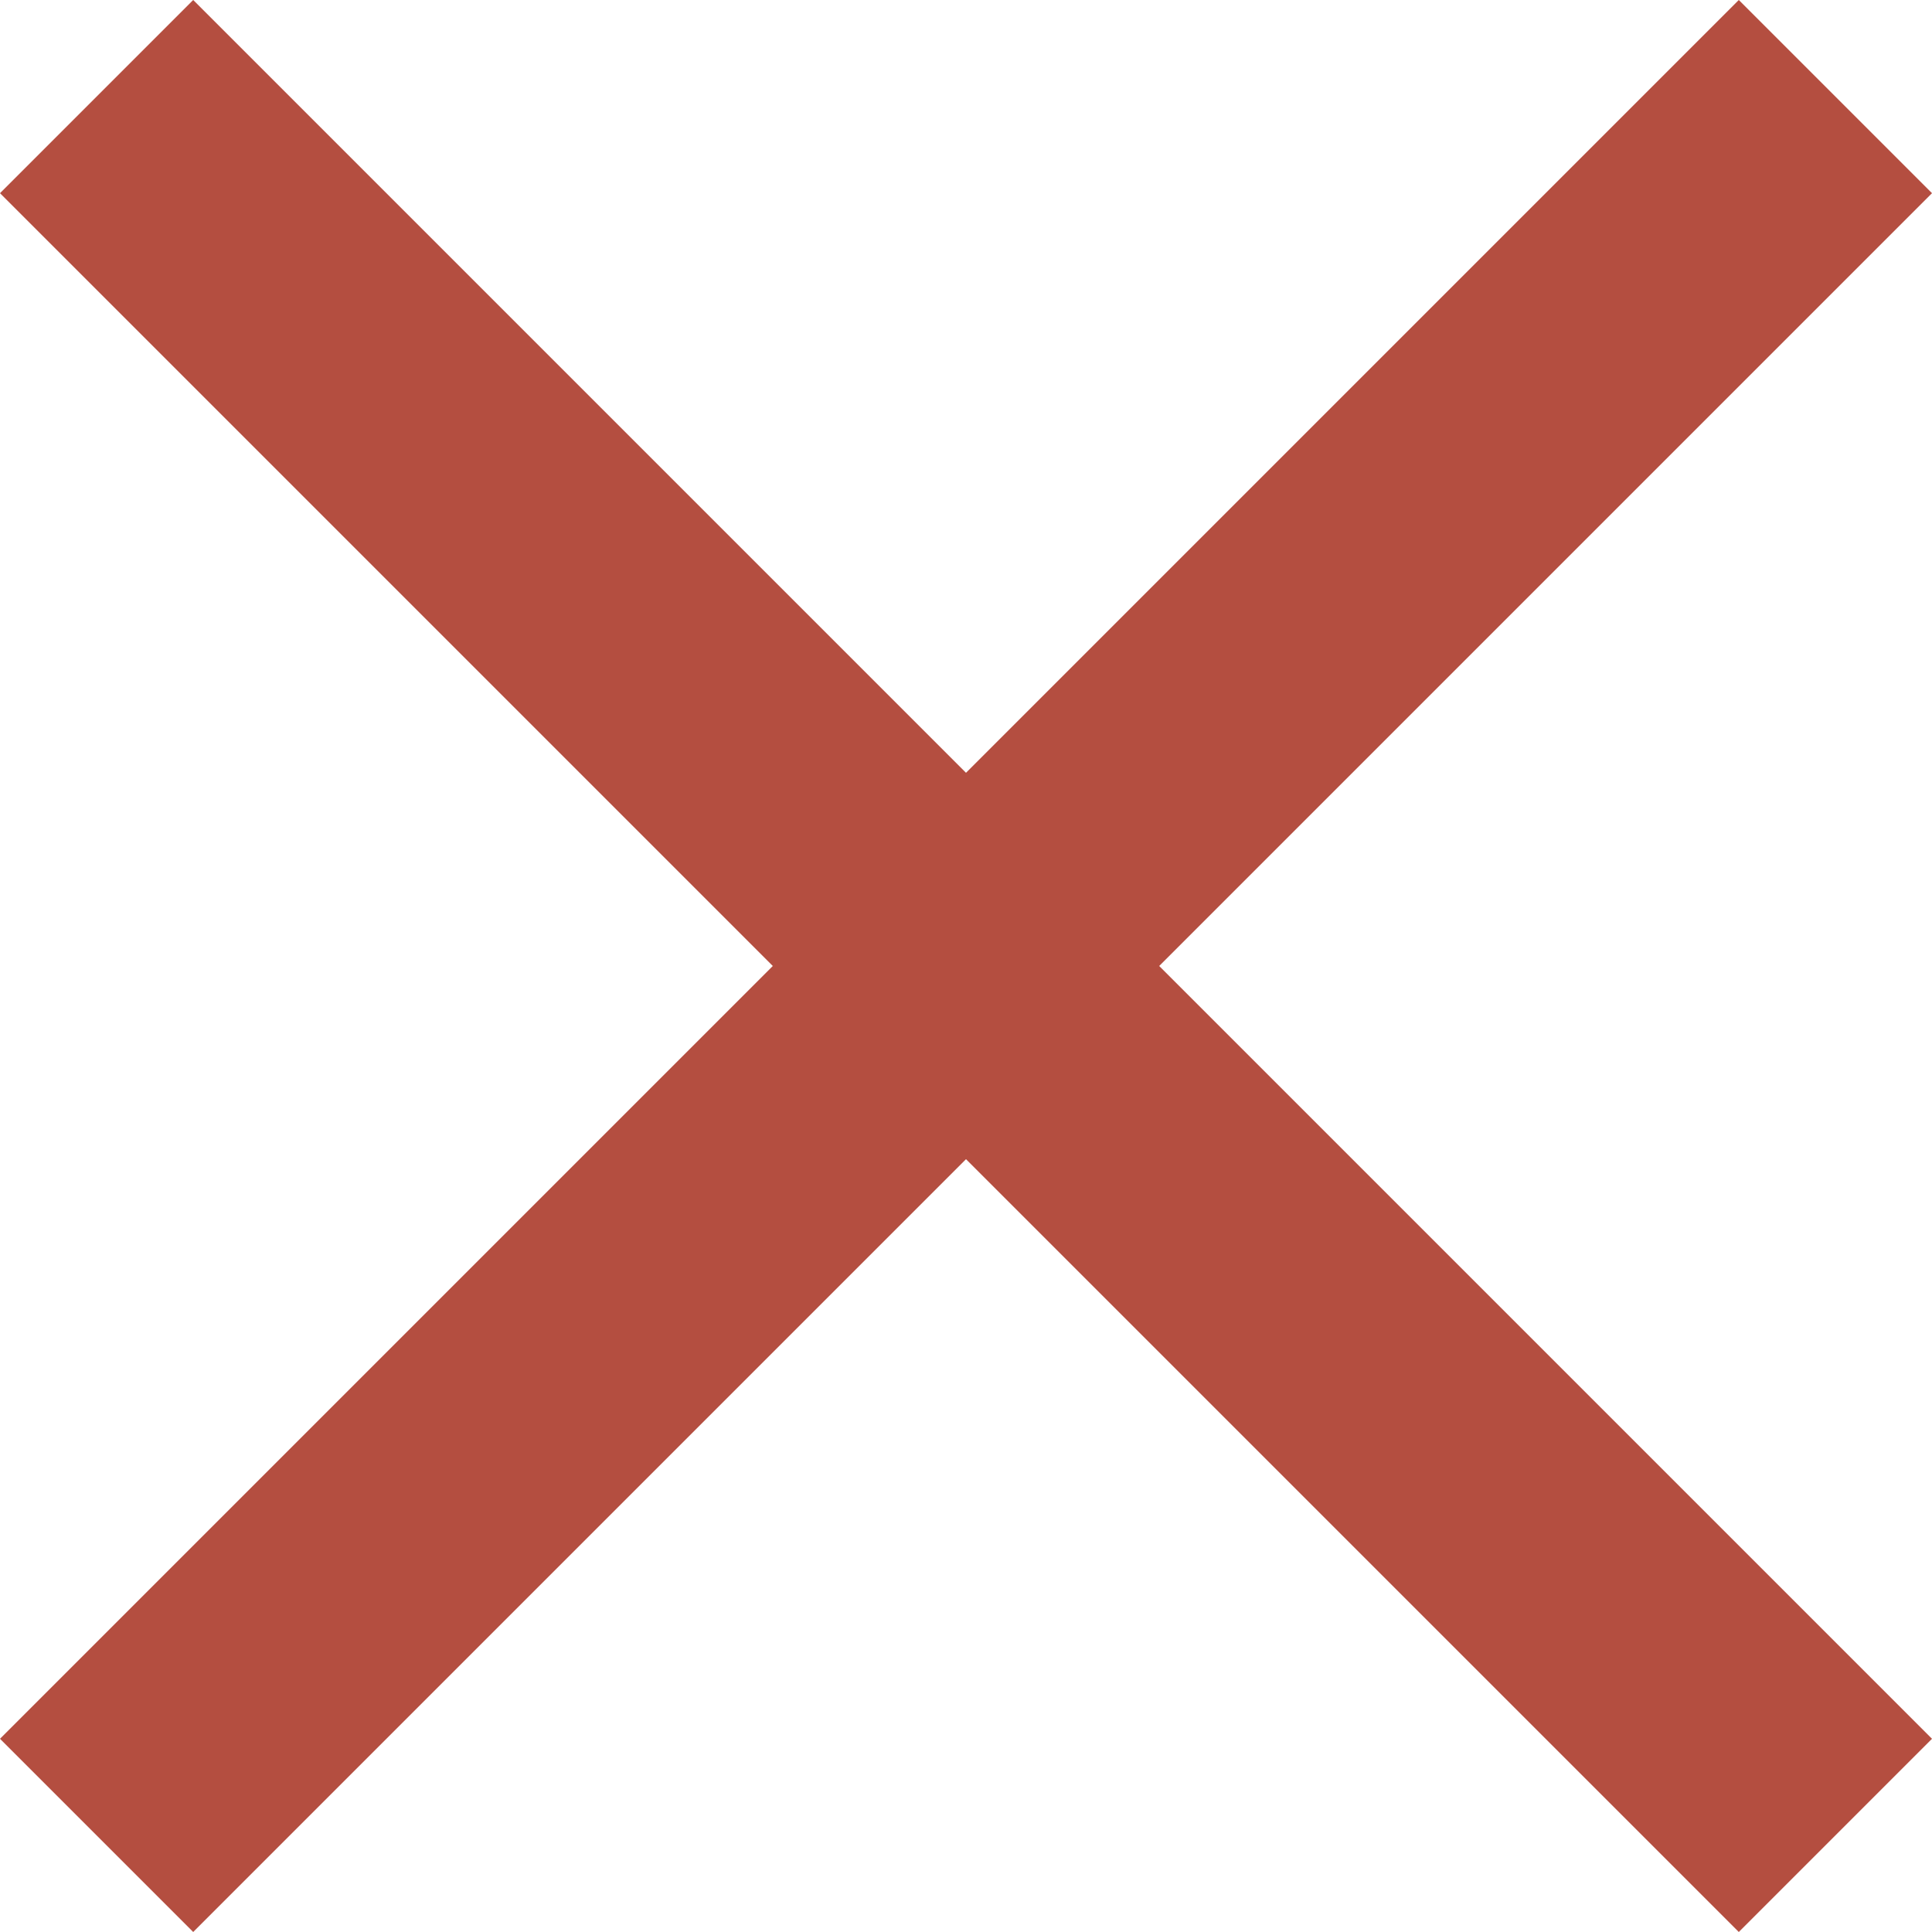 <?xml version="1.0" encoding="utf-8"?>
<!-- Generator: Adobe Illustrator 21.0.2, SVG Export Plug-In . SVG Version: 6.00 Build 0)  -->
<svg version="1.1" id="Capa_1" xmlns="http://www.w3.org/2000/svg" xmlns:xlink="http://www.w3.org/1999/xlink" x="0px" y="0px"
	 viewBox="0 0 512 512" style="enable-background:new 0 0 512 512;" xml:space="preserve">
<style type="text/css">
	.st0{fill:#B44E40;}
</style>
<g>
	<g id="close">
		<polygon class="st0" points="512,51.2 460.8,0 256,204.8 51.2,0 0,51.2 204.8,256 0,460.8 51.2,512 256,307.2 460.8,512 
			512,460.8 307.2,256 		"/>
	</g>
</g>
</svg>
